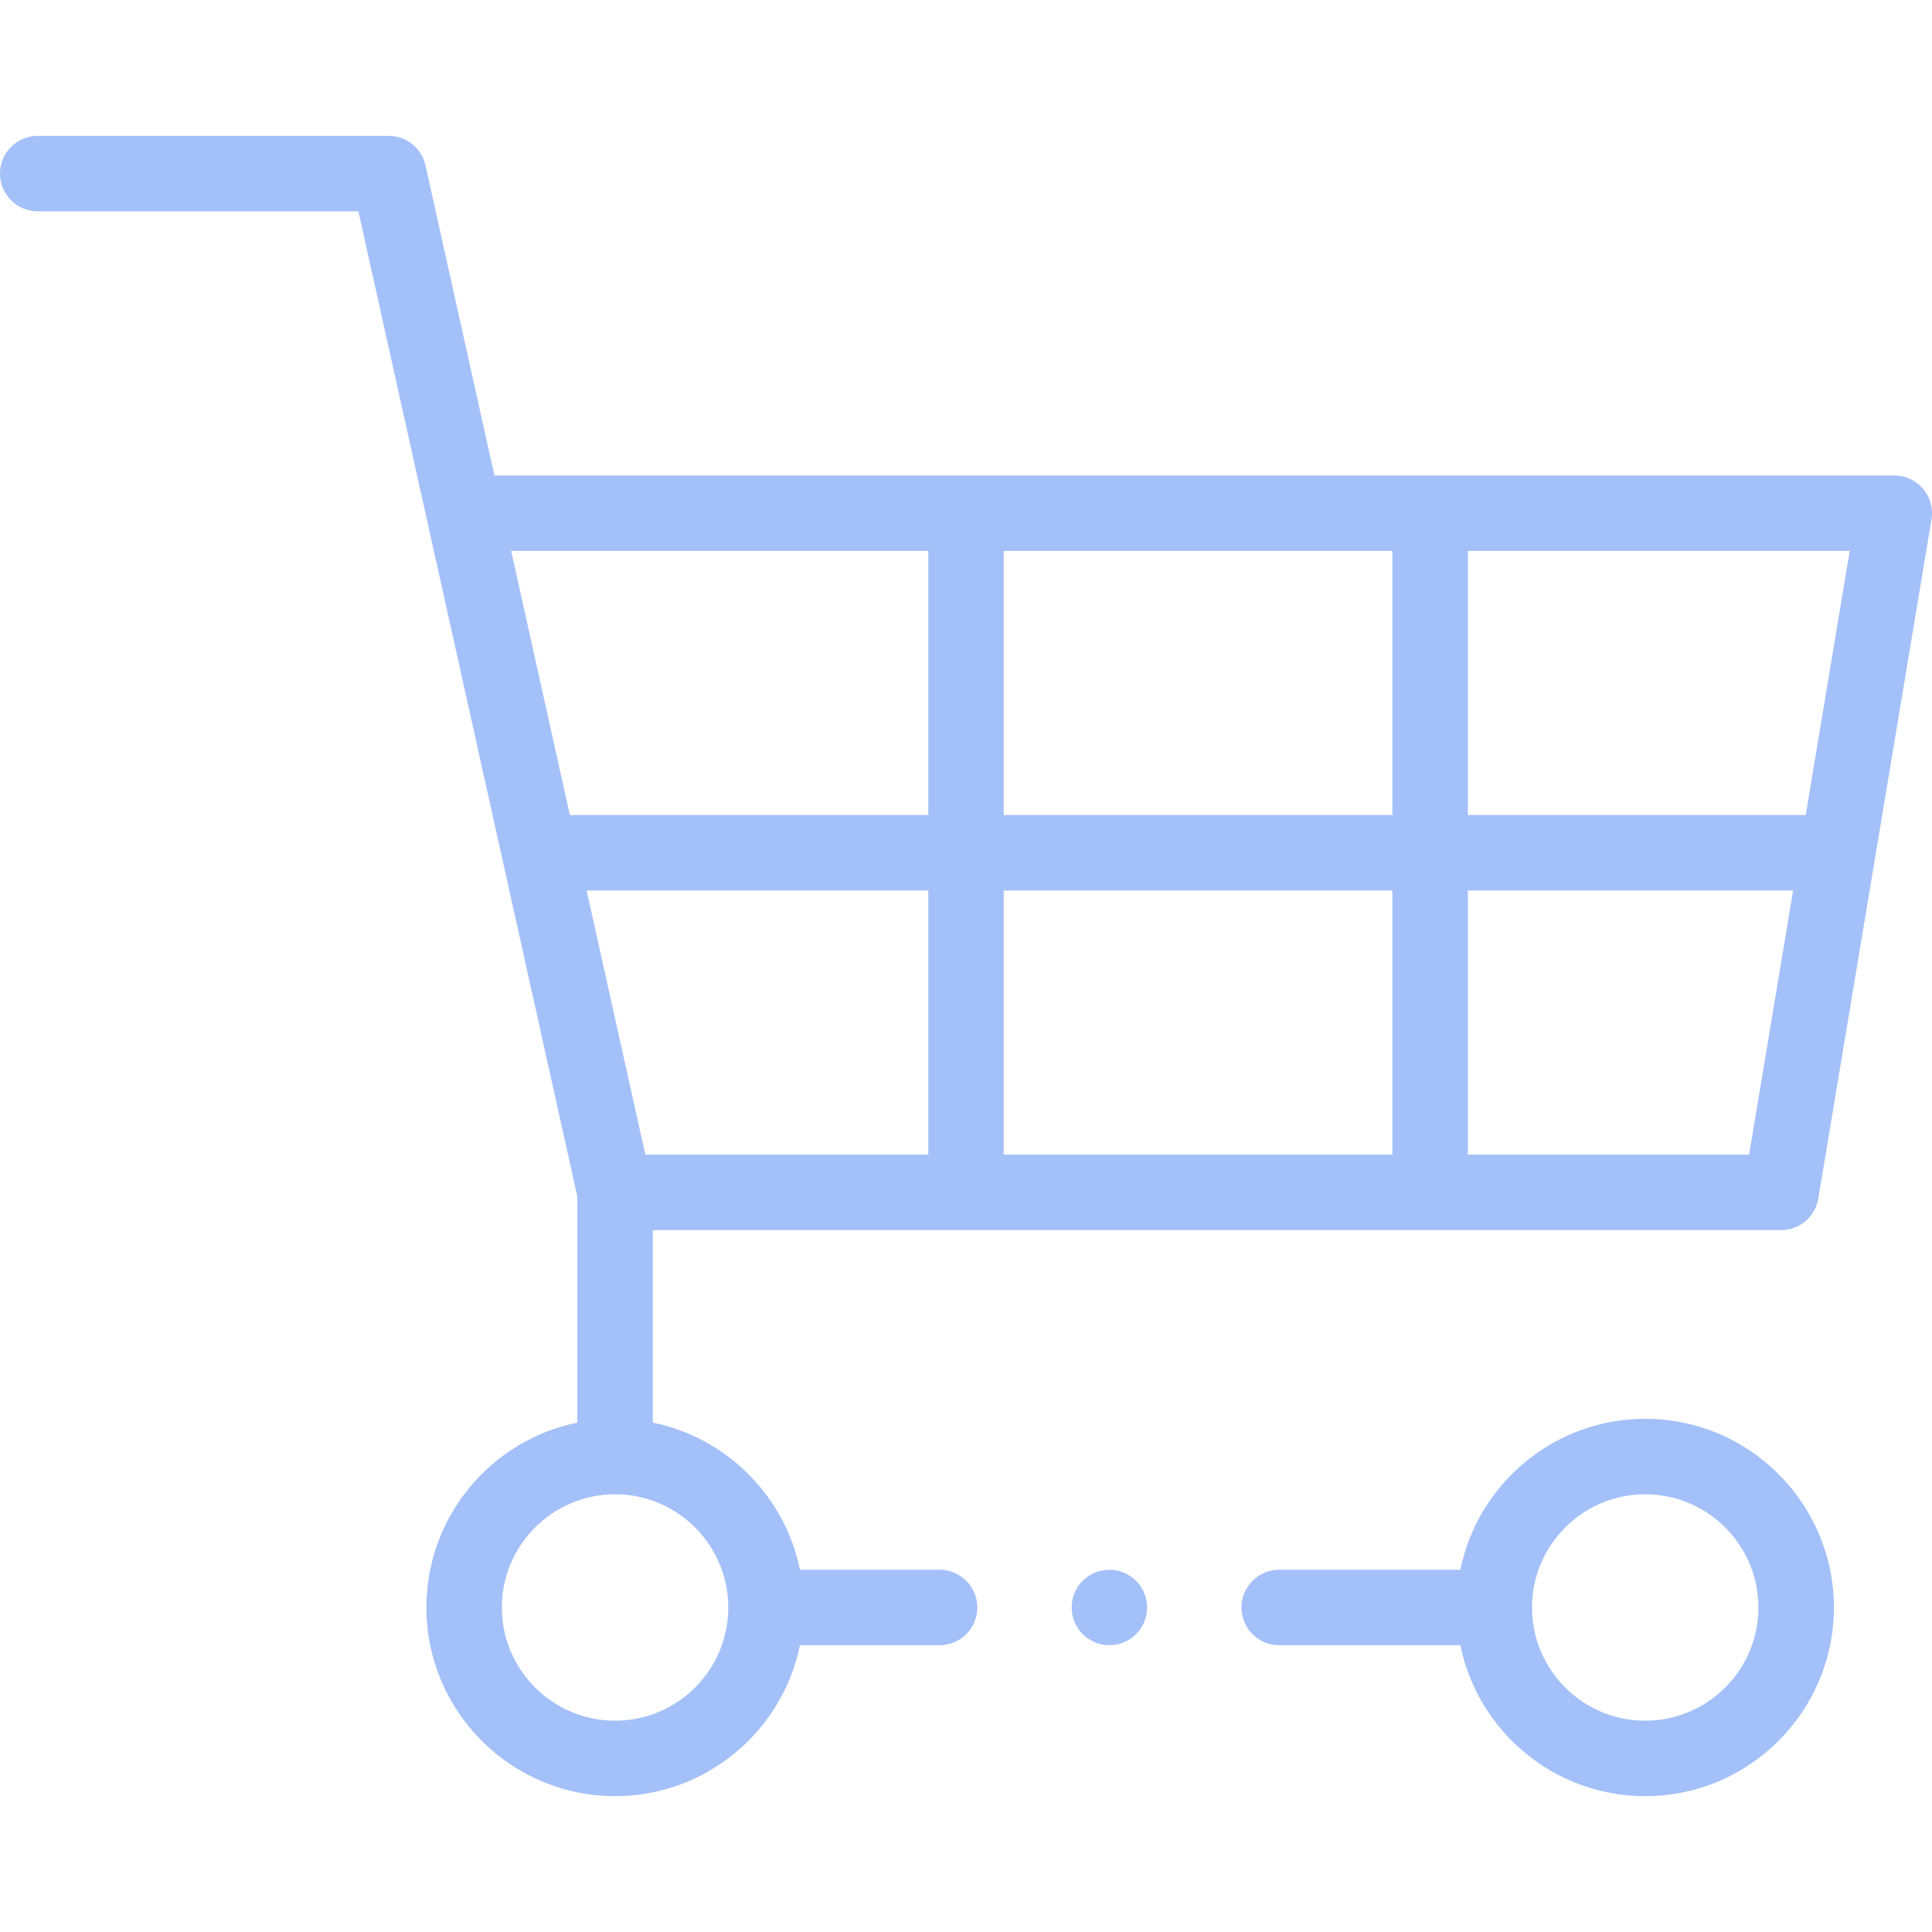 <svg width="64" height="64" viewBox="0 0 64 64" fill="none" xmlns="http://www.w3.org/2000/svg">
<g id="place-icon" clip-path="url(#clip0_4277_9731)">
<path id="Vector" d="M1.25 7H11.872C12.577 10.174 18.922 38.725 19.125 39.637V47.126C16.276 47.706 14.125 50.231 14.125 53.25C14.125 56.696 16.929 59.5 20.375 59.5C23.393 59.5 25.918 57.349 26.499 54.5H31.125C31.815 54.5 32.375 53.94 32.375 53.25C32.375 52.56 31.815 52 31.125 52H26.499C26.001 49.554 24.07 47.624 21.625 47.126V40.75H59C59.611 40.75 60.132 40.308 60.233 39.705L63.983 17.206C64.109 16.447 63.525 15.75 62.75 15.75H16.378L14.095 5.479C13.968 4.907 13.461 4.5 12.875 4.5H1.25C0.56 4.5 0 5.06 0 5.75C0 6.44 0.56 7 1.25 7ZM46.125 29.5V38.25H33.25V29.5H46.125ZM33.25 27V18.25H46.125V27H33.25ZM30.75 38.25H21.378L19.433 29.5H30.75V38.25ZM24.125 53.25C24.125 55.318 22.443 57 20.375 57C18.307 57 16.625 55.318 16.625 53.25C16.625 51.182 18.307 49.5 20.375 49.5C22.443 49.5 24.125 51.182 24.125 53.25ZM57.941 38.25H48.625V29.5H59.399L57.941 38.25ZM59.816 27H48.625V18.25H61.274L59.816 27ZM30.75 18.25V27H18.878L16.933 18.25H30.75Z" fill="#A4C0F9"/>
<path id="Vector_2" d="M54.5 47C51.482 47 48.956 49.151 48.376 52H42.375C41.685 52 41.125 52.56 41.125 53.25C41.125 53.94 41.685 54.5 42.375 54.5H48.376C48.956 57.349 51.481 59.5 54.5 59.5C57.946 59.5 60.75 56.696 60.75 53.25C60.75 49.804 57.946 47 54.5 47ZM54.5 57C52.432 57 50.75 55.318 50.75 53.25C50.75 51.182 52.432 49.5 54.5 49.5C56.568 49.5 58.25 51.182 58.25 53.25C58.25 55.318 56.568 57 54.5 57Z" fill="#A4C0F9"/>
<path id="Vector_3" d="M36.75 54.5C37.44 54.5 38 53.94 38 53.25C38 52.56 37.44 52 36.75 52C36.059 52 35.5 52.56 35.5 53.25C35.5 53.94 36.059 54.5 36.75 54.5Z" fill="#A4C0F9"/>
</g>
<defs>
<clipPath id="clip0_4277_9731">
<rect width="64" height="64" fill="white"/>
</clipPath>
</defs>
</svg>
